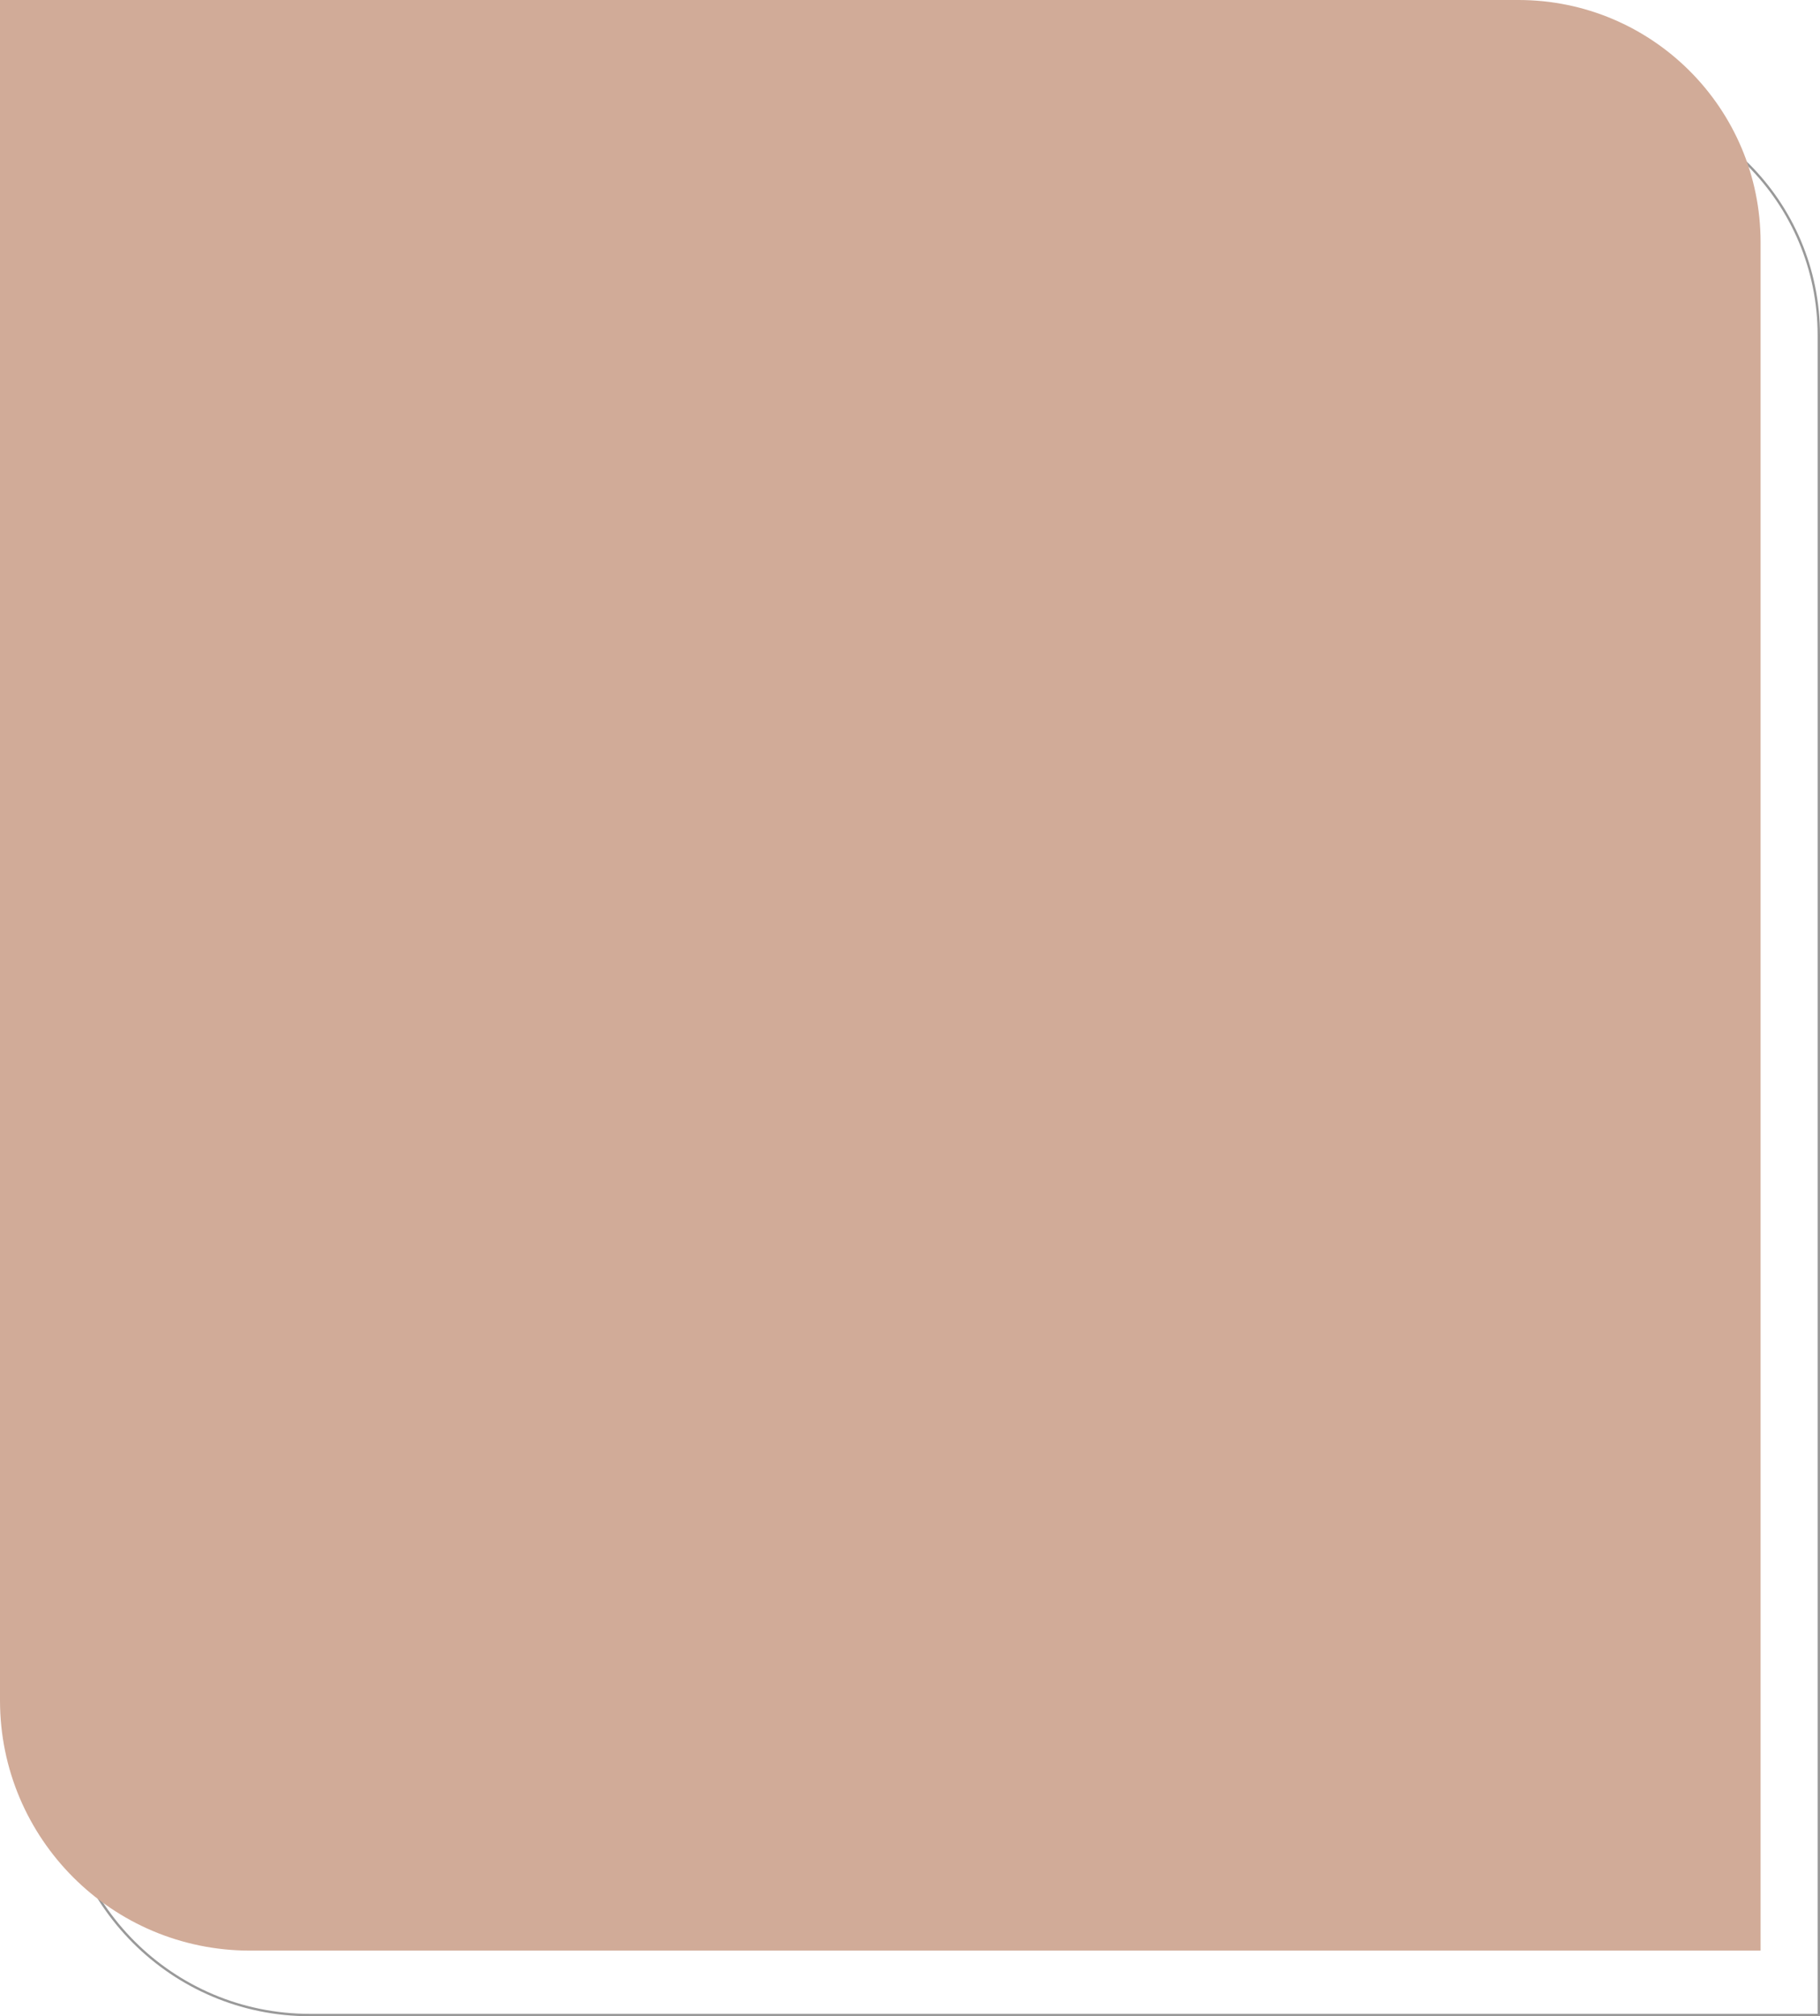 <?xml version="1.0" encoding="UTF-8"?> <svg xmlns="http://www.w3.org/2000/svg" width="764" height="846" viewBox="0 0 764 846" fill="none"> <path d="M25.549 39.5H662.359C718.218 39.5 763.5 84.782 763.5 140.641V845.5H130.023C72.324 845.5 25.549 798.726 25.549 741.027V39.5Z" stroke="black" stroke-opacity="0.4"></path> <path d="M0 0H637.417C693.552 0 739.058 45.506 739.058 101.641V818.465H104.973C46.998 818.465 0 771.467 0 713.492V0Z" fill="#D1AB98"></path> </svg> 